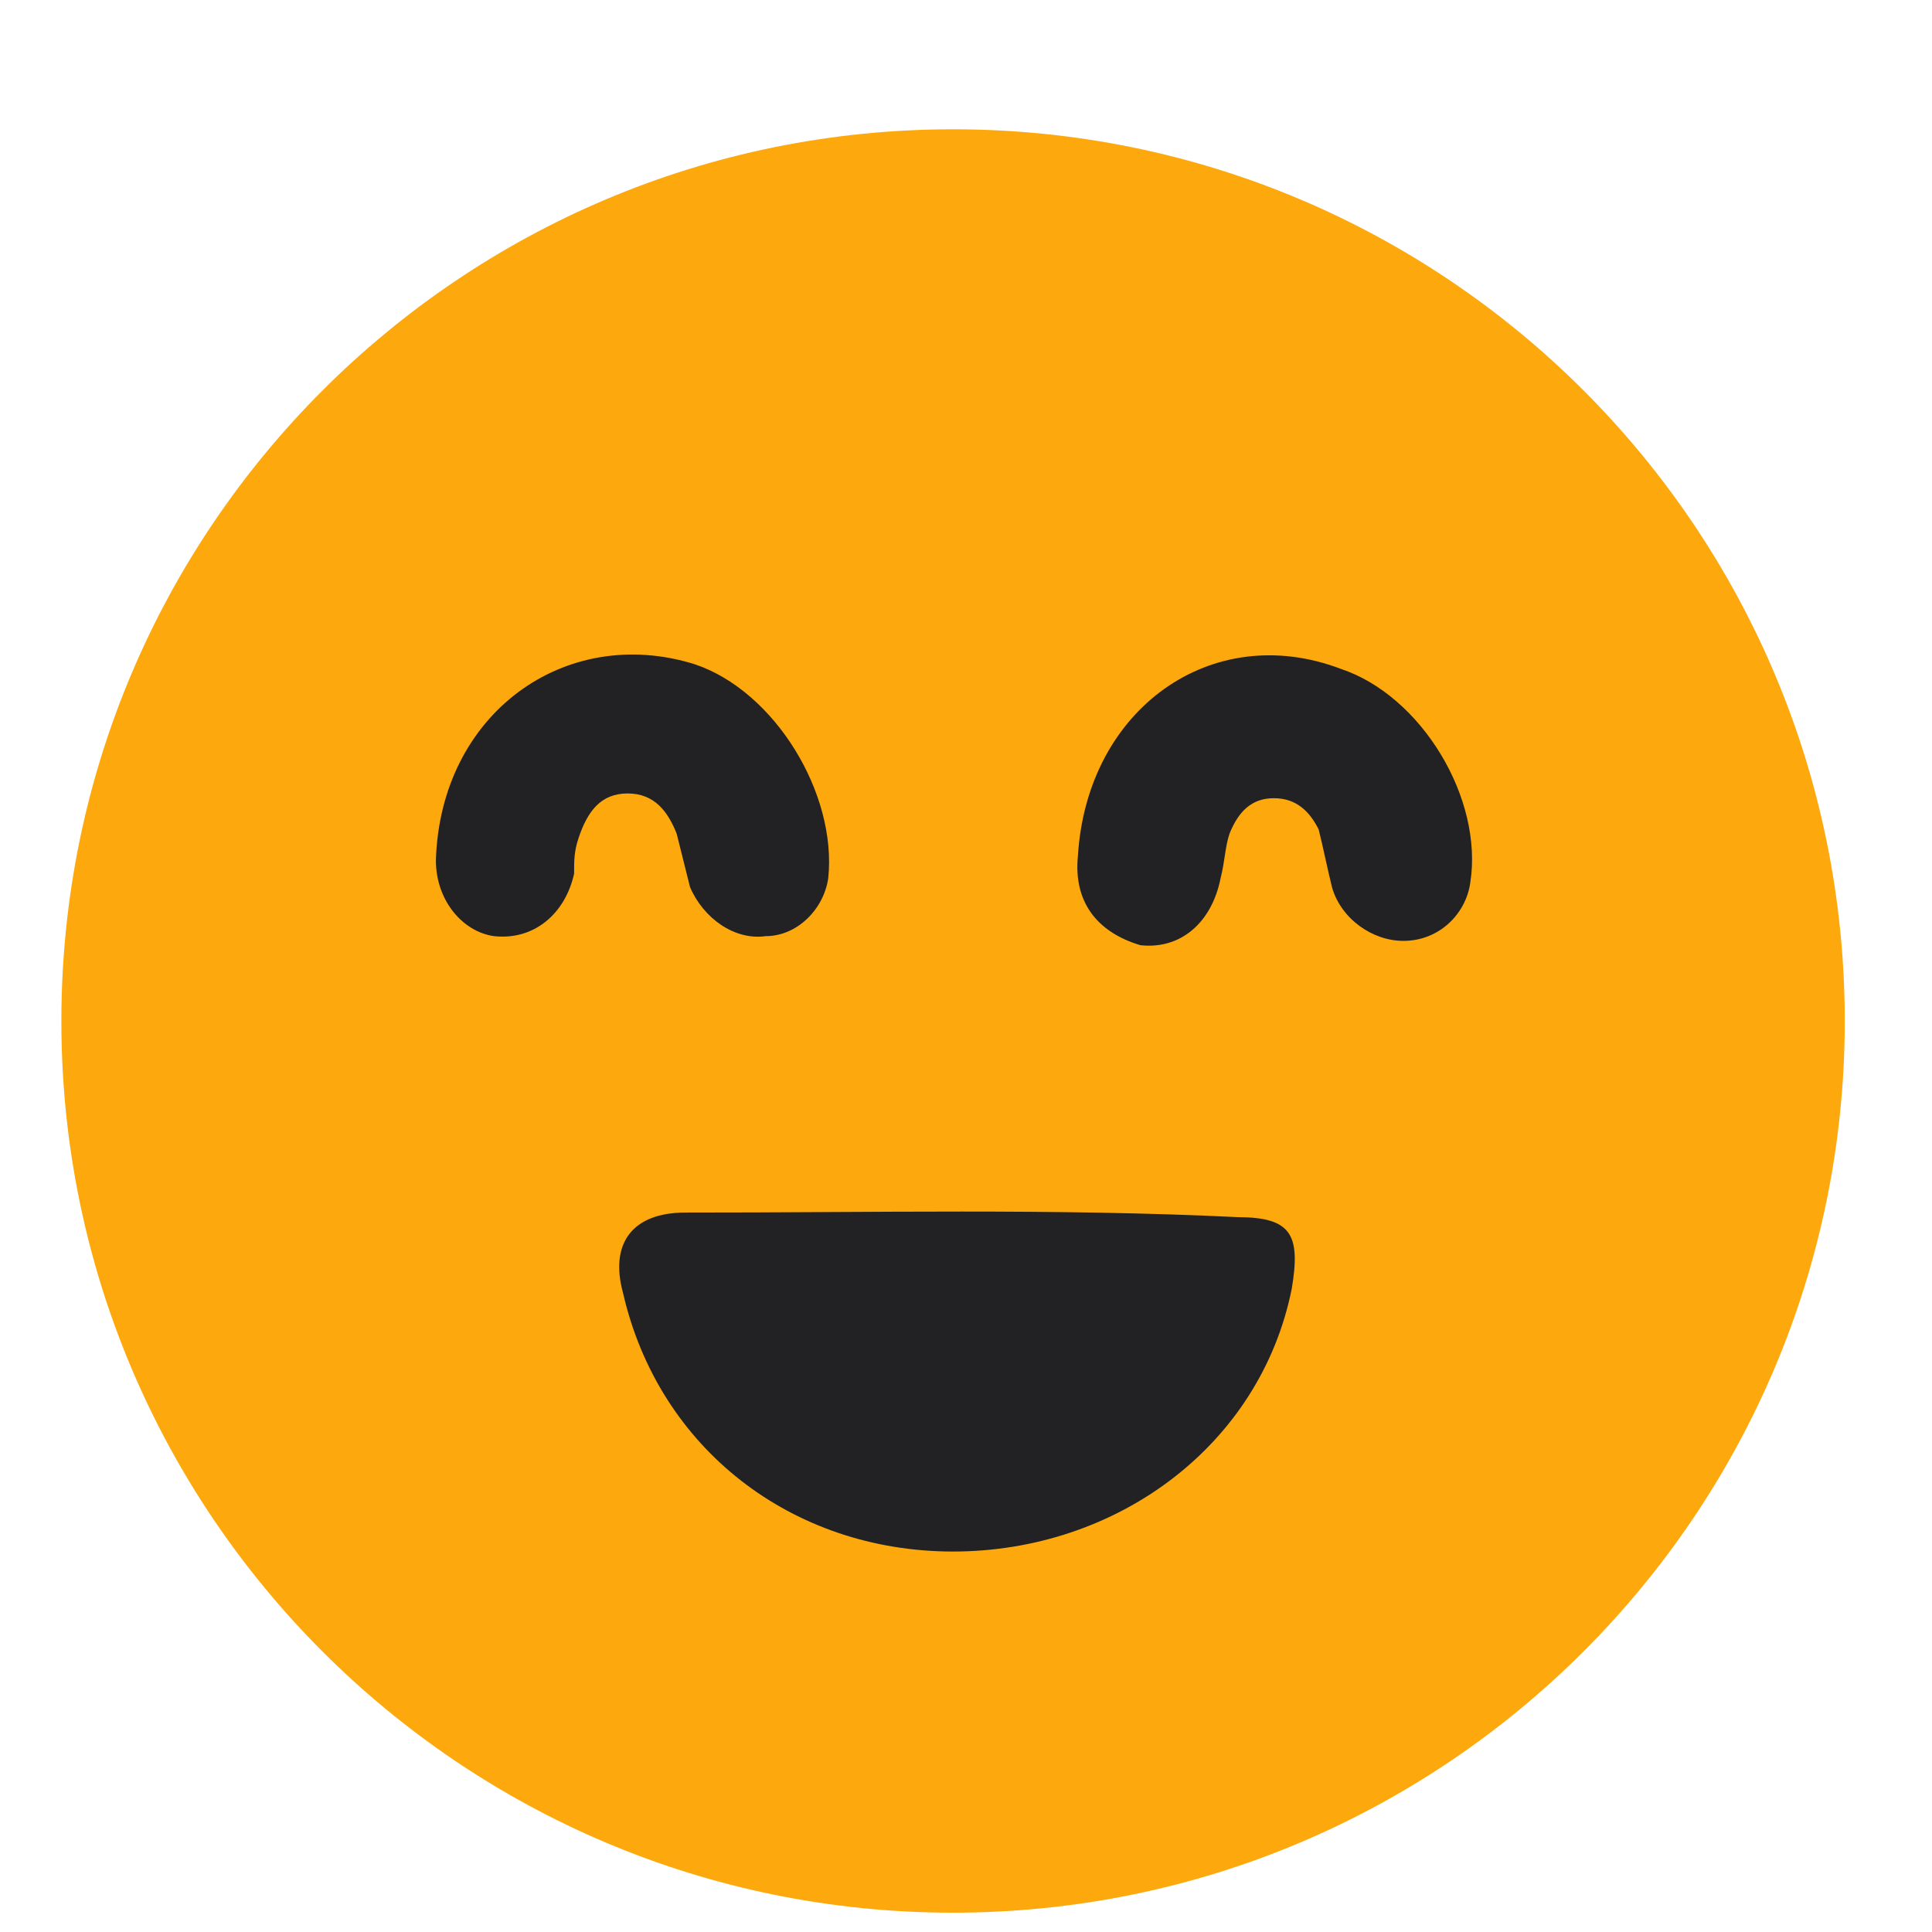 <svg width="13" height="13" viewBox="0 0 13 13" fill="none" xmlns="http://www.w3.org/2000/svg">
<g clip-path="url(#clip0_1_2014)">
<path d="M6.41 12.87C9.724 12.871 12.411 10.186 12.413 6.872C12.414 3.558 9.728 0.871 6.415 0.87C3.101 0.869 0.414 3.554 0.413 6.868C0.411 10.181 3.097 12.869 6.41 12.87Z" fill="#FDA80D"/>
<path d="M6.411 10.44C5.331 10.439 4.432 9.749 4.192 8.699C4.102 8.369 4.252 8.159 4.612 8.159C5.842 8.16 7.102 8.13 8.332 8.19C8.692 8.191 8.752 8.311 8.692 8.671C8.482 9.721 7.521 10.44 6.411 10.44ZM2.933 5.789C2.963 4.799 3.804 4.199 4.673 4.469C5.213 4.649 5.633 5.34 5.573 5.909C5.543 6.119 5.363 6.299 5.153 6.299C4.943 6.329 4.733 6.179 4.643 5.969L4.553 5.609C4.493 5.459 4.403 5.339 4.223 5.339C4.043 5.339 3.953 5.459 3.893 5.639C3.863 5.729 3.863 5.789 3.863 5.879C3.803 6.149 3.593 6.329 3.323 6.299C3.113 6.269 2.933 6.059 2.933 5.789ZM7.253 5.76C7.313 4.77 8.154 4.17 9.023 4.501C9.563 4.681 9.983 5.371 9.893 5.941C9.863 6.151 9.683 6.331 9.443 6.331C9.233 6.331 9.023 6.181 8.963 5.971C8.933 5.851 8.903 5.701 8.873 5.581C8.813 5.461 8.723 5.371 8.573 5.371C8.423 5.37 8.333 5.46 8.273 5.61C8.243 5.7 8.243 5.79 8.213 5.91C8.153 6.21 7.943 6.39 7.673 6.36C7.373 6.27 7.223 6.06 7.253 5.76Z" fill="#222225"/>
</g>
<defs>
<clipPath id="clip0_1_2014">
<rect width="12" height="12" fill="white" transform="translate(0.415 0.868) rotate(0.02)"/>
</clipPath>
</defs>
</svg>
